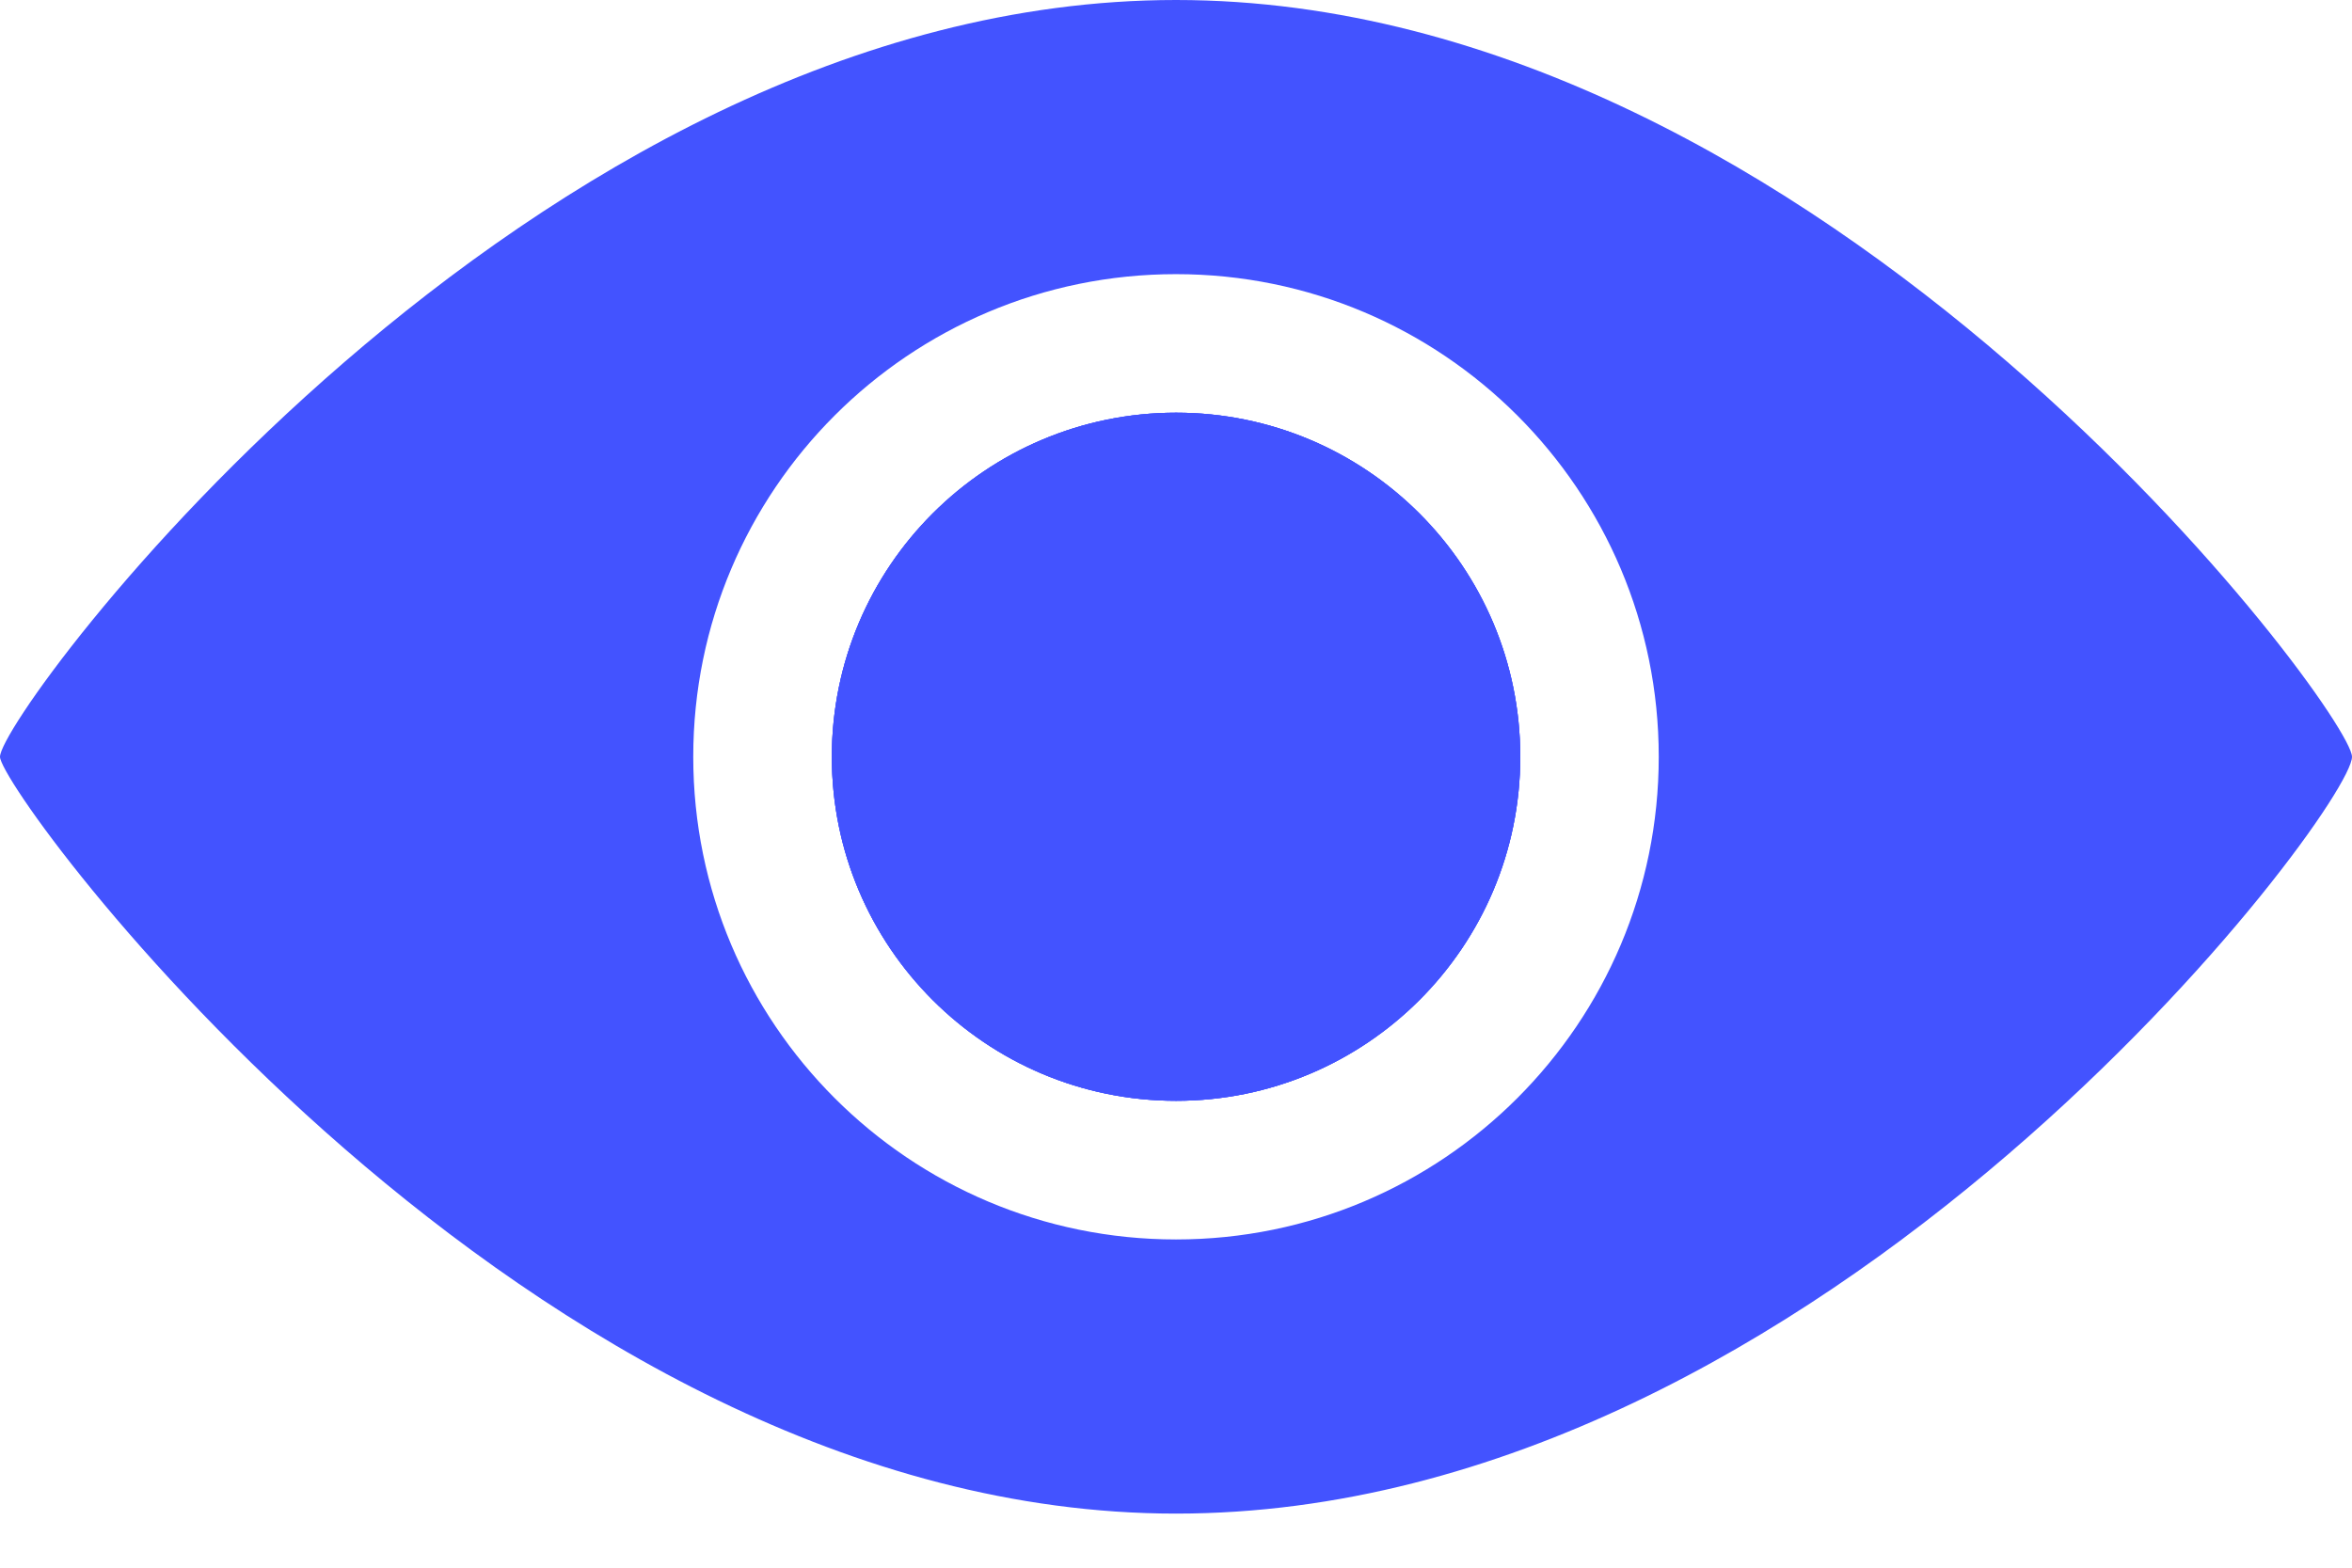 <svg width="24" height="16" viewBox="0 0 24 16" fill="none" xmlns="http://www.w3.org/2000/svg">
<path d="M15.513 7.724C15.513 9.663 13.94 11.235 12.001 11.235C10.061 11.235 8.488 9.663 8.488 7.724C8.488 5.784 10.061 4.212 12.001 4.212C13.94 4.212 15.513 5.784 15.513 7.724Z" fill="#4353FF"/>
<path d="M12 0C5.373 0 0 7.278 0 7.724C0 8.09 5.373 15.448 12 15.448C18.627 15.448 24 8.258 24 7.724C24 7.278 18.627 0 12 0ZM12 12.65C9.279 12.65 7.074 10.444 7.074 7.724C7.074 5.004 9.279 2.798 12 2.798C14.721 2.798 16.926 5.004 16.926 7.724C16.926 10.444 14.721 12.65 12 12.65Z" fill="#4353FF"/>
<path d="M15.513 7.724C15.513 9.663 13.94 11.235 12.001 11.235C10.061 11.235 8.488 9.663 8.488 7.724C8.488 5.784 10.061 4.212 12.001 4.212C13.94 4.212 15.513 5.784 15.513 7.724Z" fill="#4353FF"/>
<path d="M15.513 7.724C15.513 9.663 13.94 11.235 12.001 11.235C10.061 11.235 8.488 9.663 8.488 7.724C8.488 5.784 10.061 4.212 12.001 4.212C13.94 4.212 15.513 5.784 15.513 7.724Z" fill="#4353FF"/>
</svg>
